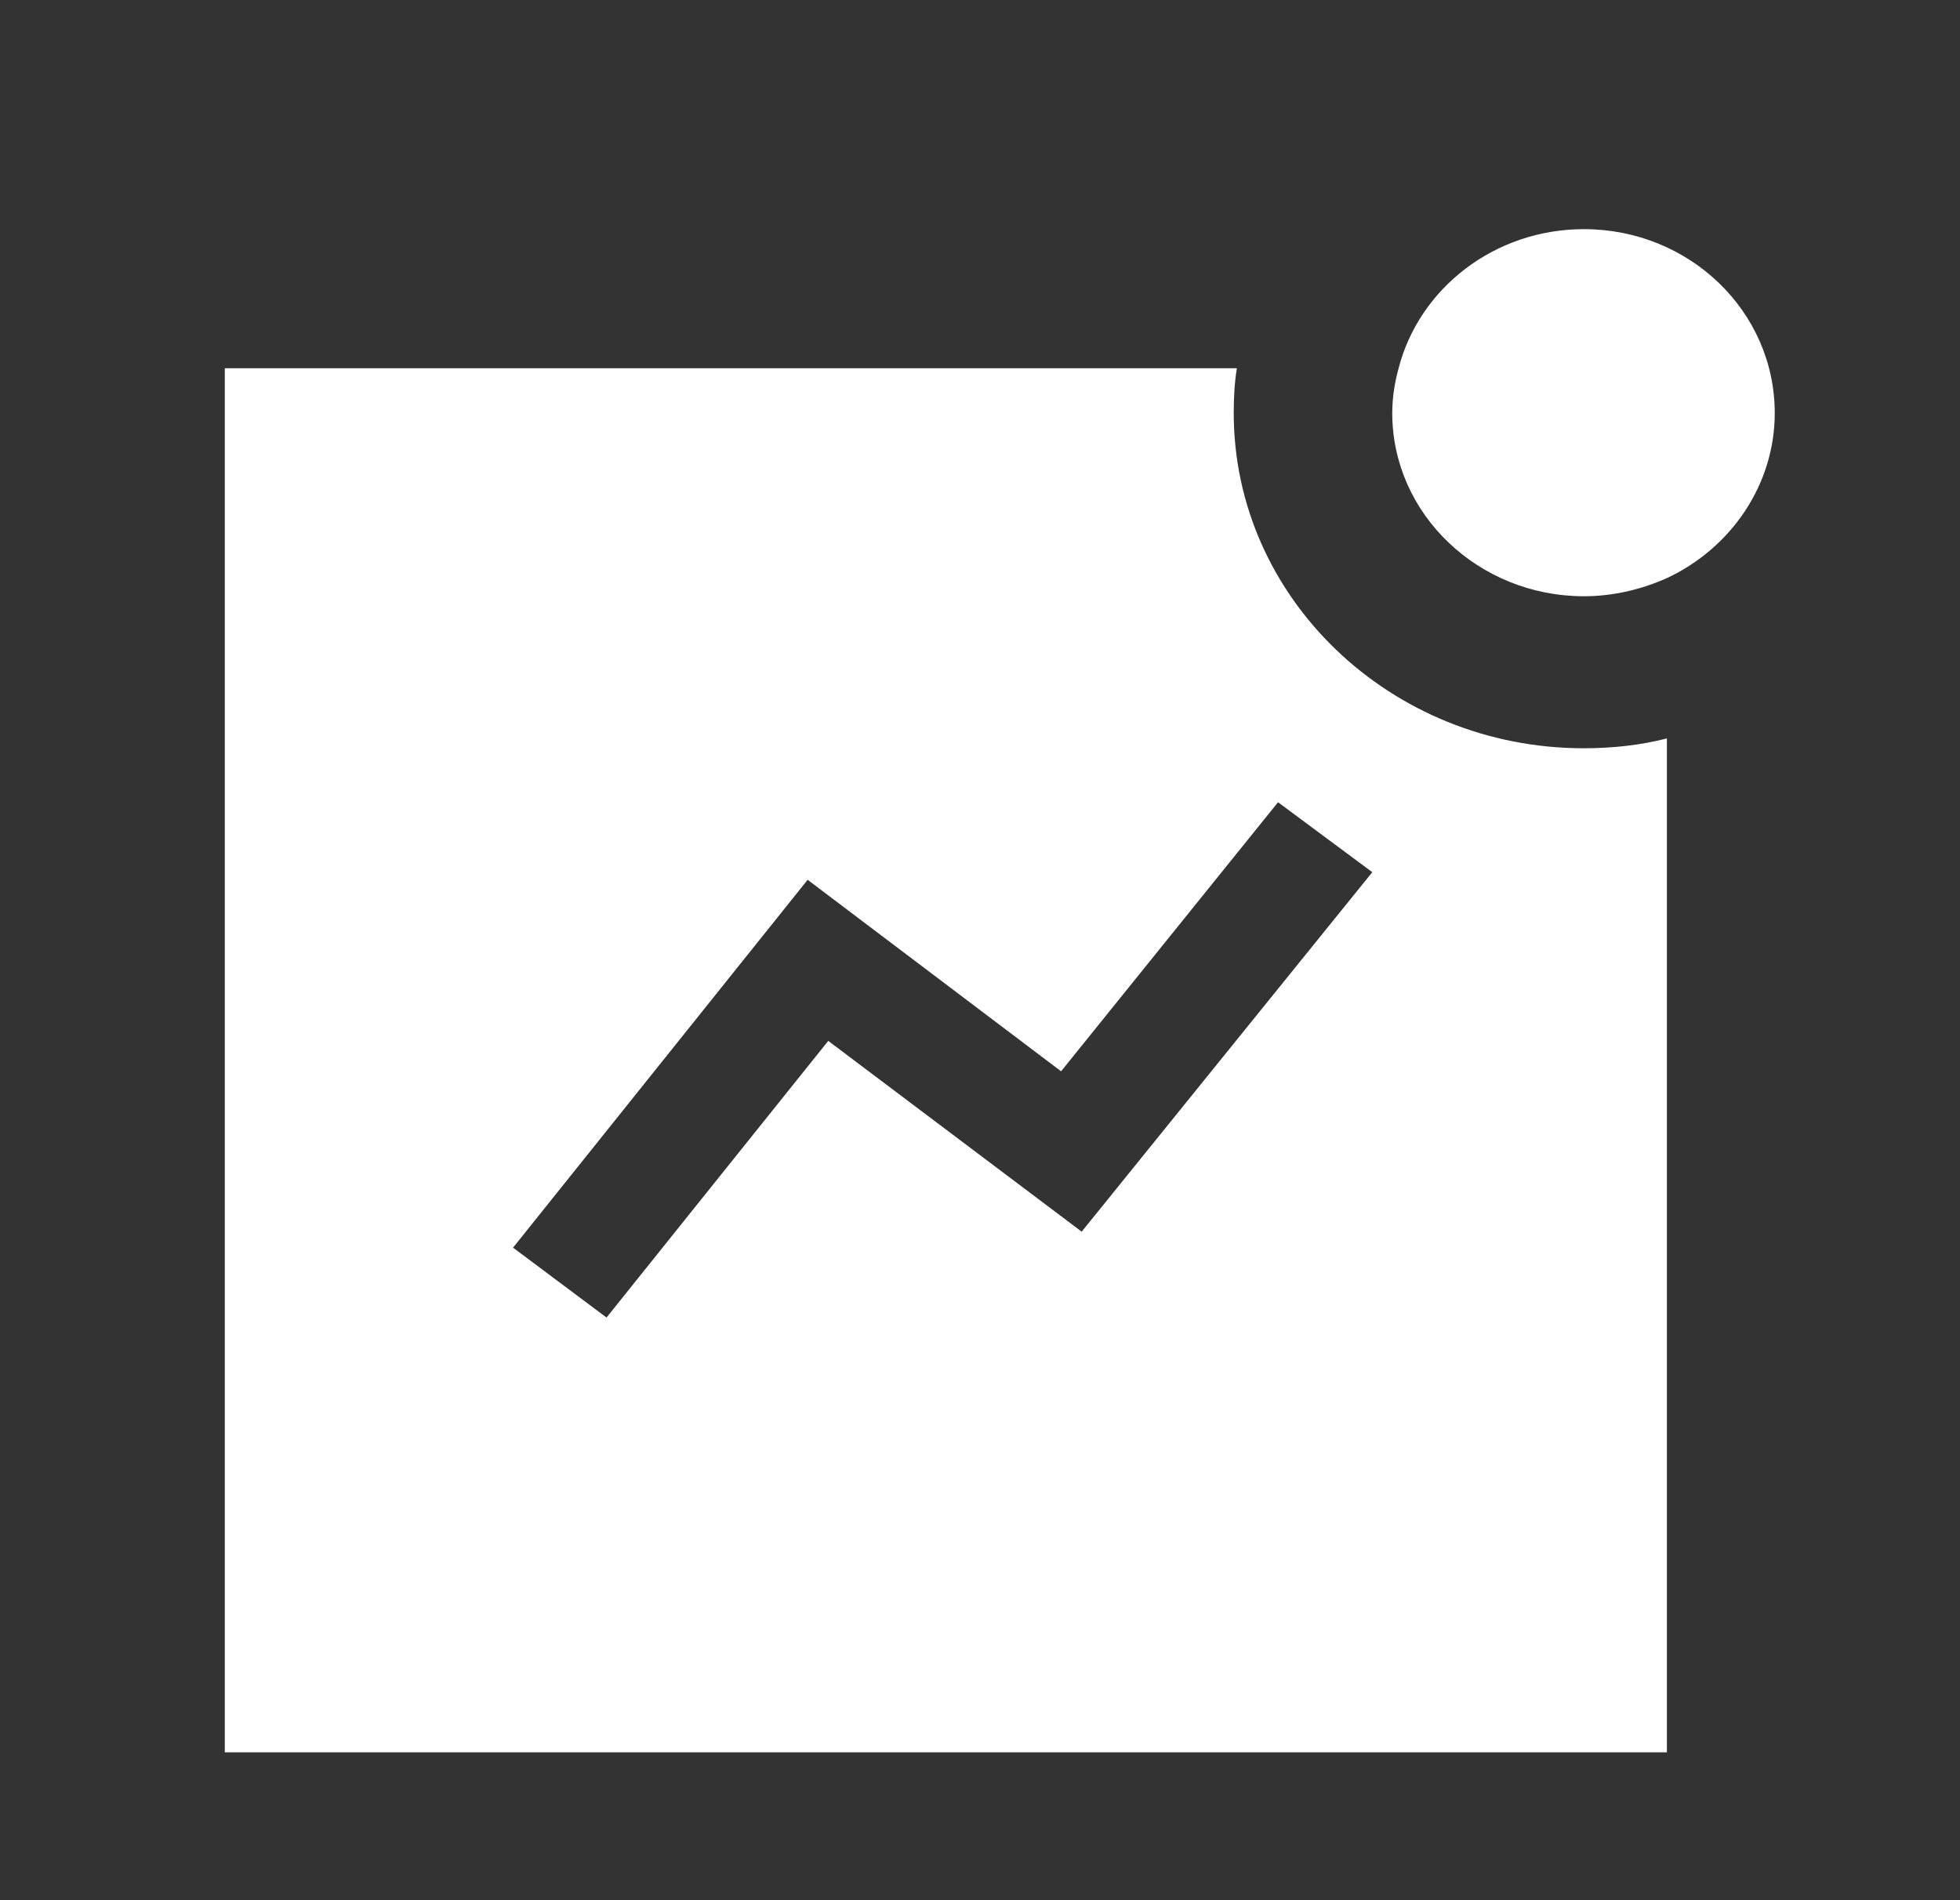<svg width="33" height="32" viewBox="0 0 33 32" fill="none" xmlns="http://www.w3.org/2000/svg">
<rect x="0" y="0" width="33" height="32" fill="#333333" stroke="none"/>
<path fill-rule="evenodd" clip-rule="evenodd" d="M18.212 20.742L13.945 17.529L10.212 22.188L8.638 21.011L13.598 14.816L17.865 18.041L21.518 13.51L23.105 14.688L18.212 20.742ZM20.772 6.956C20.772 6.7 20.785 6.444 20.825 6.201H3.785V29.51H28.065V12.435C27.625 12.55 27.145 12.601 26.665 12.601C23.412 12.601 20.772 10.067 20.772 6.956Z" fill="white"/>
<path fill-rule="evenodd" clip-rule="evenodd" d="M26.668 3.859C25.161 3.859 23.895 4.857 23.548 6.201C23.481 6.444 23.441 6.7 23.441 6.956C23.441 8.659 24.895 10.041 26.668 10.041C27.161 10.041 27.641 9.926 28.068 9.734C29.135 9.235 29.881 8.172 29.881 6.956C29.881 5.241 28.441 3.859 26.668 3.859Z" fill="white"/>
</svg>
